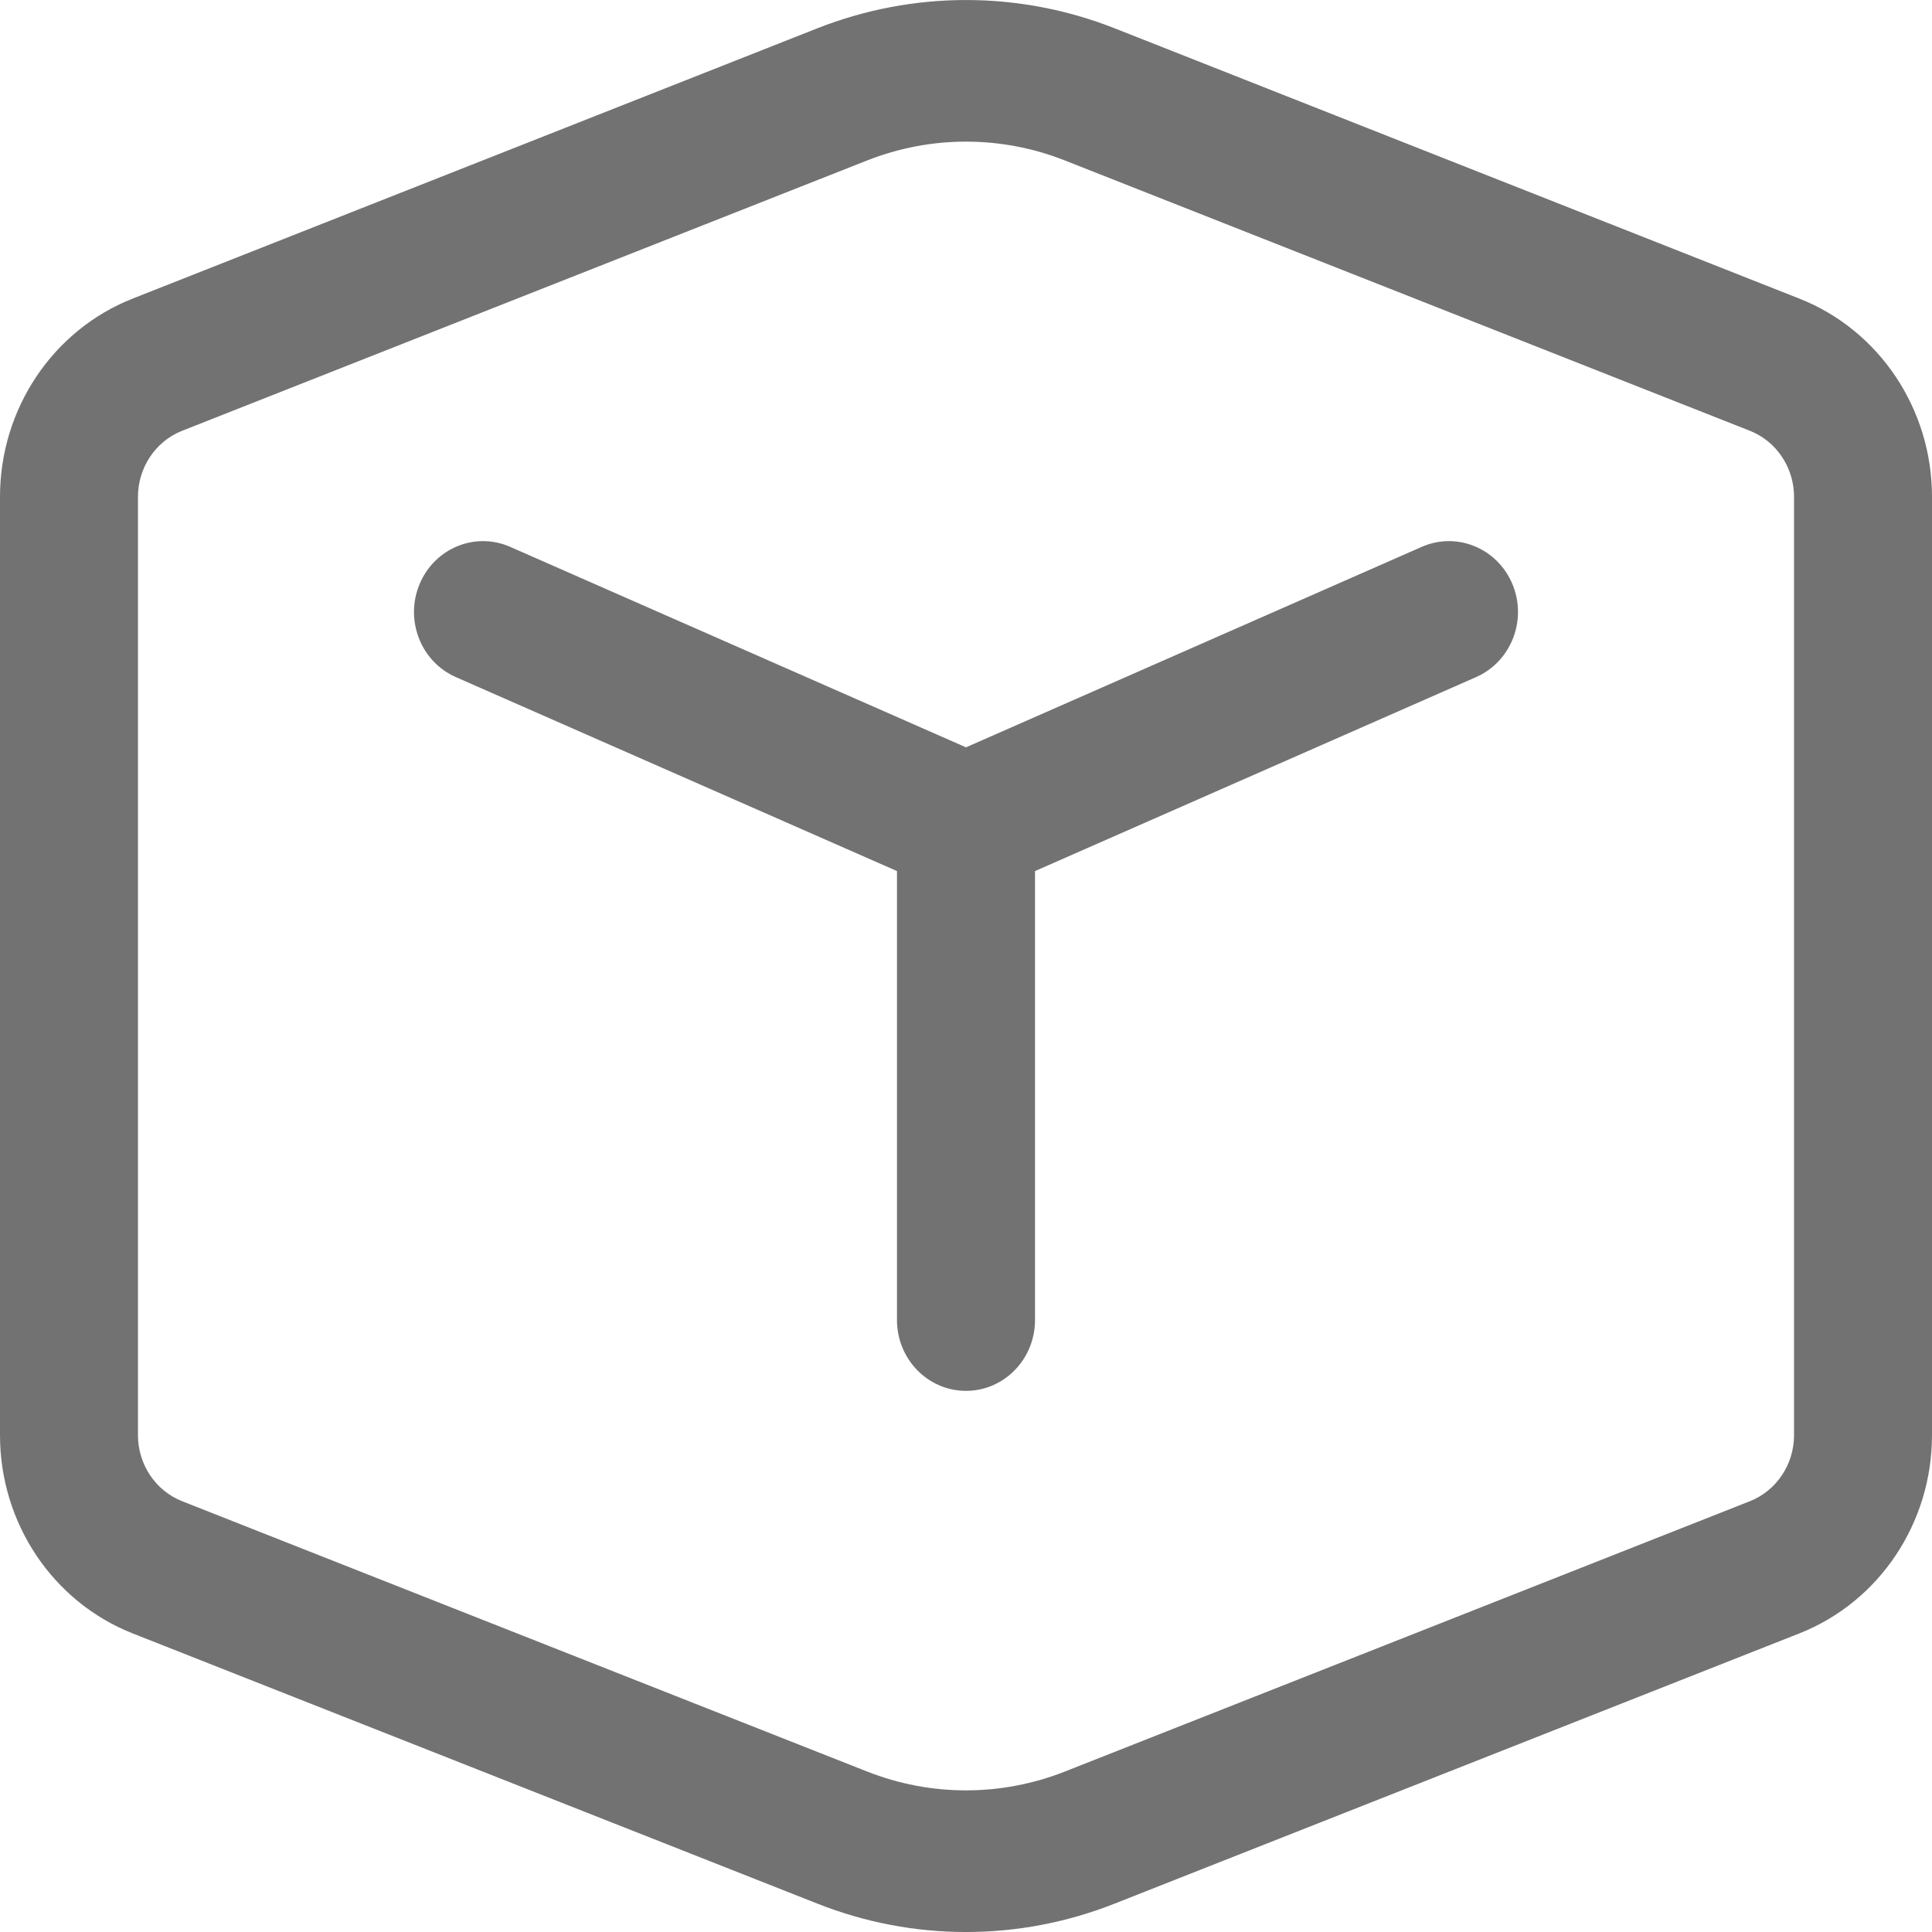 <?xml version="1.0" encoding="UTF-8"?> <svg xmlns="http://www.w3.org/2000/svg" width="22" height="22" viewBox="0 0 22 22" fill="none"><path d="M5.809 6.227C5.41 6.052 4.949 6.242 4.778 6.651C4.607 7.06 4.791 7.534 5.19 7.71L10.214 9.919V15.031C10.214 15.477 10.566 15.838 11 15.838C11.434 15.838 11.786 15.477 11.786 15.031V9.919L16.809 7.71C17.208 7.534 17.393 7.06 17.222 6.651C17.051 6.242 16.589 6.052 16.19 6.227L11 8.51L5.809 6.227ZM12.692 0.322C11.603 -0.107 10.397 -0.107 9.308 0.322L1.511 3.4C0.601 3.759 0 4.656 0 5.657V16.343C0 17.344 0.601 18.241 1.511 18.6L9.308 21.677C10.397 22.108 11.603 22.108 12.692 21.677L20.489 18.6C21.399 18.241 22 17.344 22 16.343V5.657C22 4.656 21.399 3.759 20.489 3.4L12.692 0.322ZM9.872 1.828C10.598 1.541 11.402 1.541 12.128 1.828L19.925 4.905C20.228 5.024 20.429 5.324 20.429 5.657V16.343C20.429 16.676 20.228 16.976 19.925 17.095L12.128 20.172C11.402 20.459 10.598 20.459 9.872 20.172L2.075 17.095C1.772 16.976 1.571 16.676 1.571 16.343V5.657C1.571 5.324 1.772 5.024 2.075 4.905L9.872 1.828Z" fill="#151515" fill-opacity="0.6"></path></svg> 